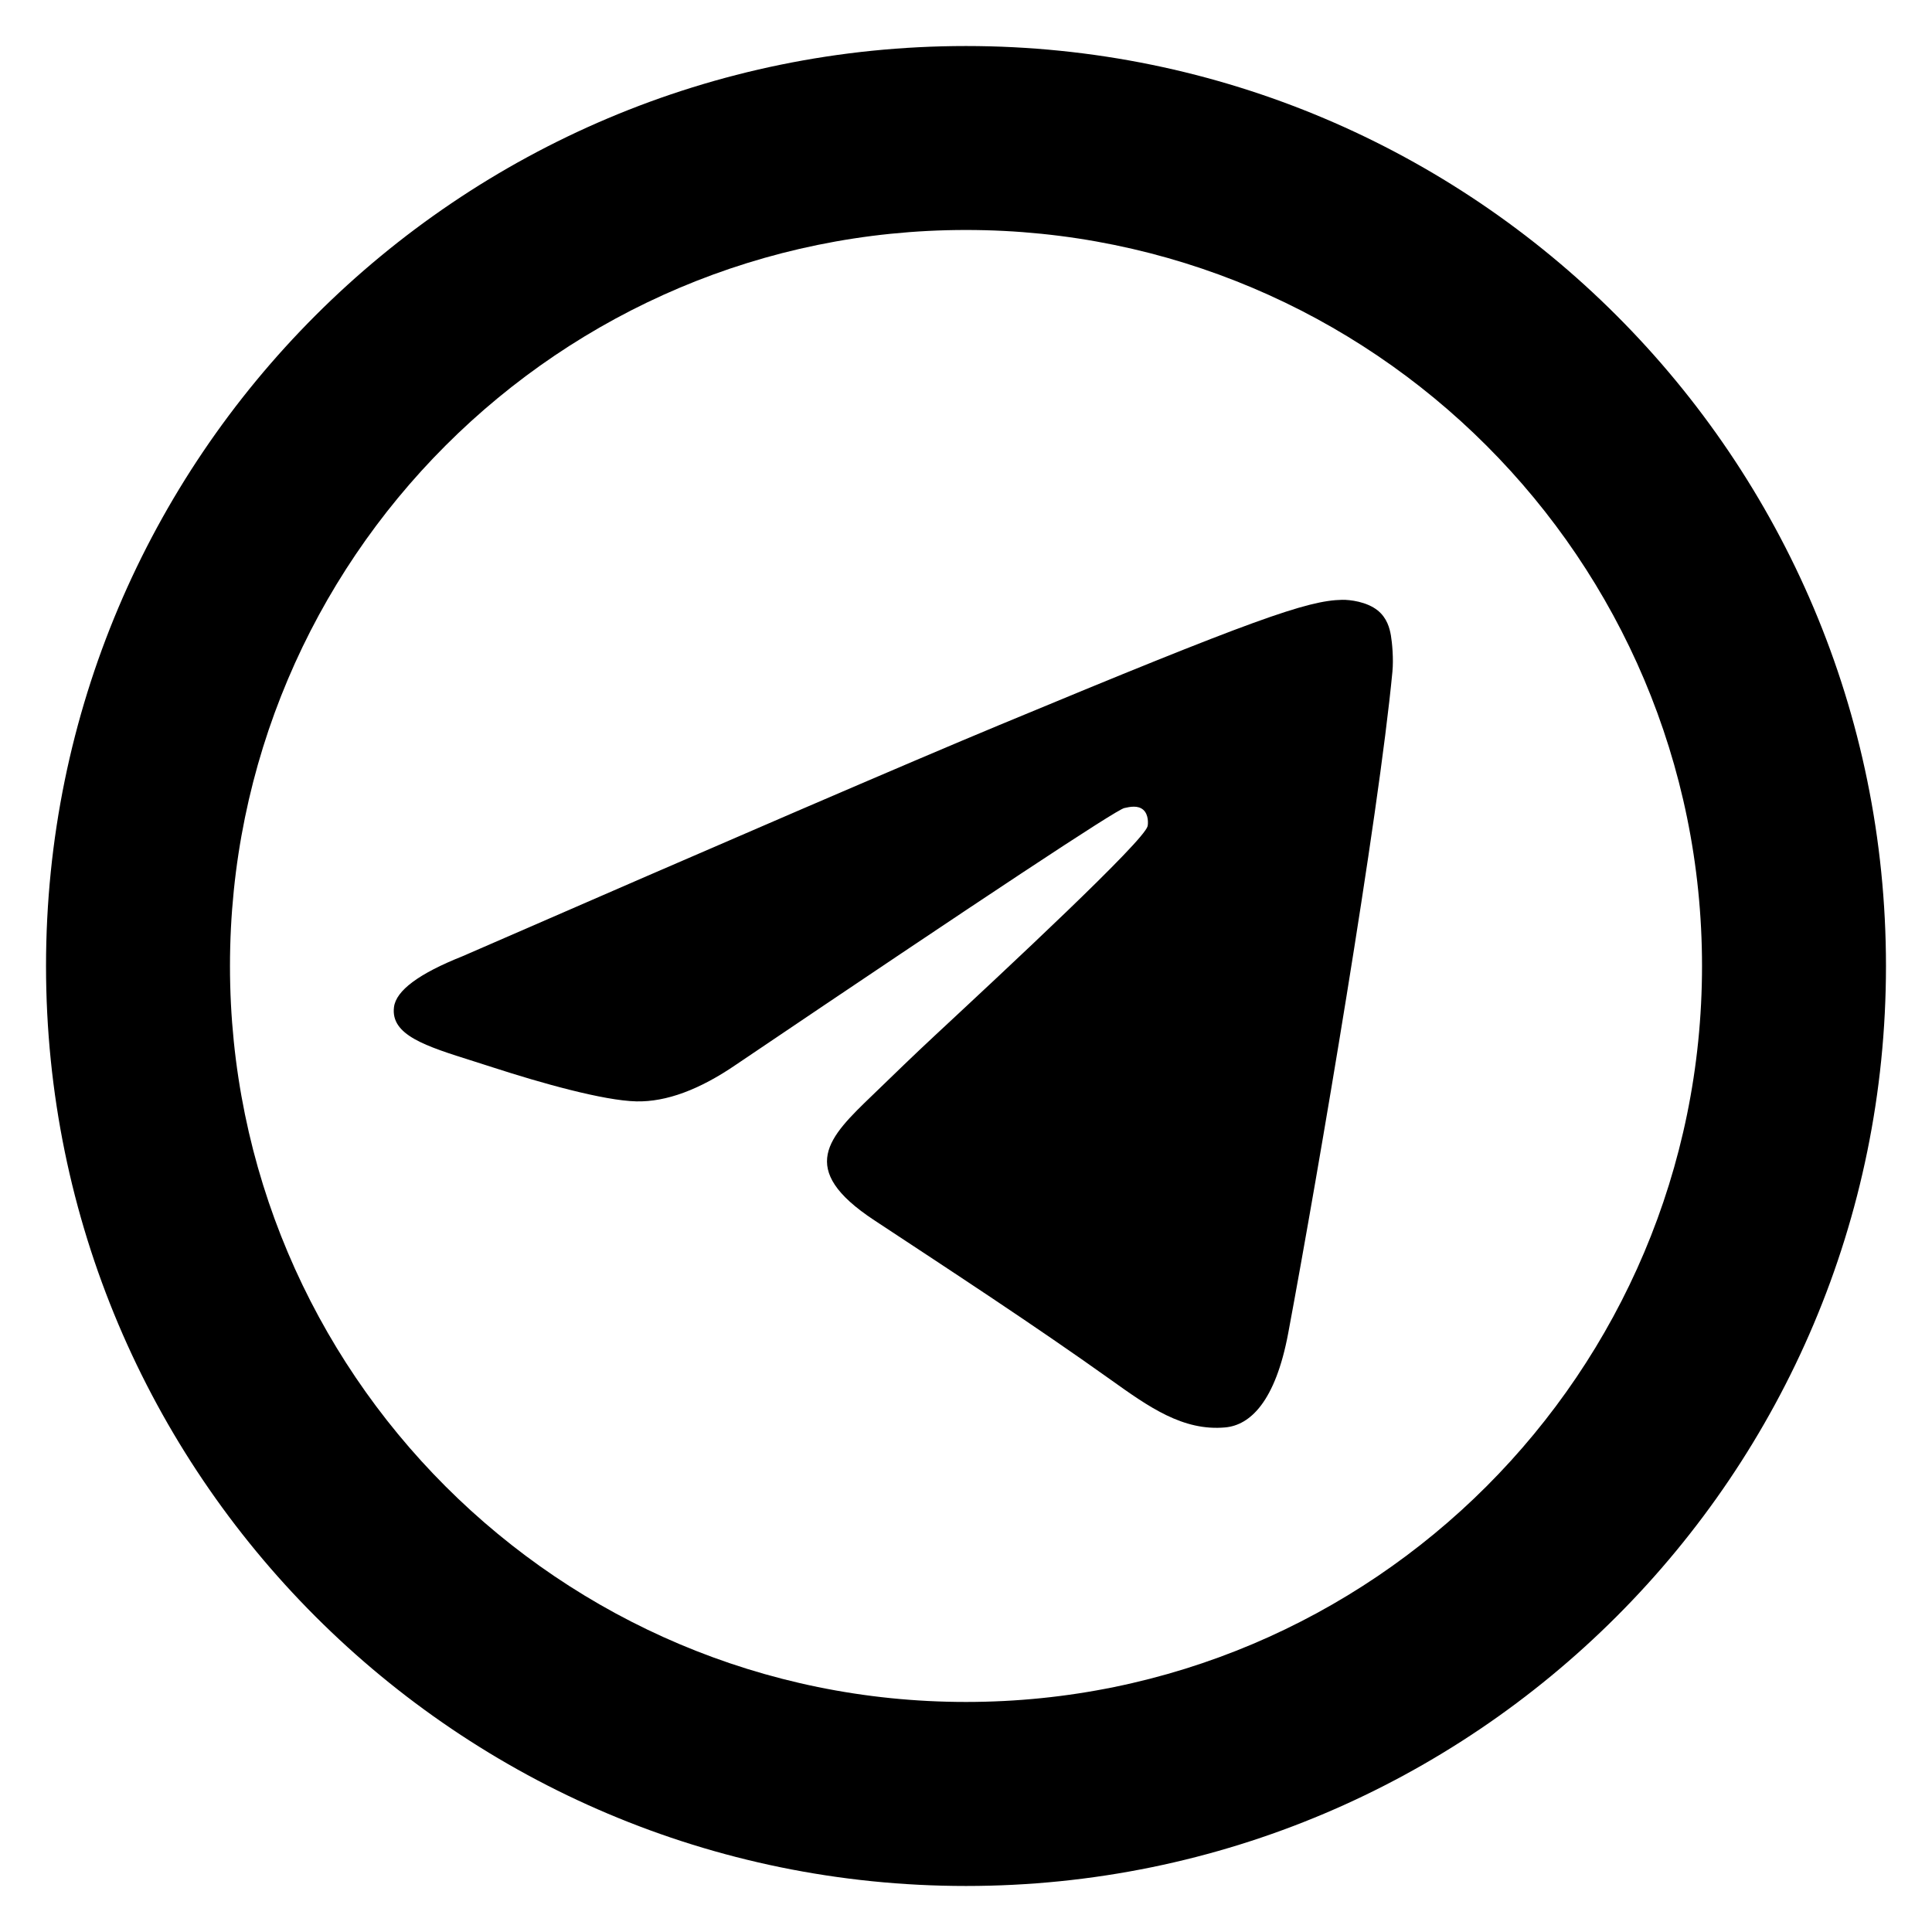 <svg width="28" height="28" viewBox="0 0 28 28" fill="none" xmlns="http://www.w3.org/2000/svg">
<path d="M24.667 14C24.667 19.891 19.891 24.666 14 24.666C8.109 24.666 3.333 19.891 3.333 14C3.333 8.109 8.109 3.333 14 3.333C19.891 3.333 24.667 8.109 24.667 14ZM14 27.333C21.364 27.333 27.333 21.364 27.333 14C27.333 6.636 21.364 0.667 14 0.667C6.636 0.667 0.667 6.636 0.667 14C0.667 21.364 6.636 27.333 14 27.333ZM14.478 10.51C13.181 11.049 10.589 12.166 6.702 13.859C6.071 14.11 5.74 14.356 5.71 14.596C5.659 15.002 6.168 15.161 6.86 15.379C6.954 15.409 7.051 15.439 7.151 15.472C7.832 15.693 8.748 15.952 9.224 15.962C9.656 15.971 10.138 15.793 10.67 15.428C14.301 12.976 16.176 11.737 16.294 11.711C16.377 11.692 16.492 11.668 16.57 11.737C16.648 11.807 16.64 11.938 16.632 11.973C16.581 12.188 14.587 14.042 13.555 15.002C13.247 15.288 12.947 15.58 12.645 15.872C12.012 16.481 11.538 16.939 12.671 17.685C13.819 18.442 14.976 19.197 16.097 19.996C16.649 20.39 17.145 20.744 17.759 20.687C18.115 20.654 18.483 20.319 18.67 19.32C19.111 16.959 19.98 11.843 20.18 9.734C20.198 9.55 20.176 9.313 20.158 9.209C20.14 9.106 20.103 8.958 19.968 8.848C19.808 8.719 19.562 8.691 19.452 8.693C18.95 8.702 18.181 8.97 14.478 10.51Z" fill="black"/>
</svg>
